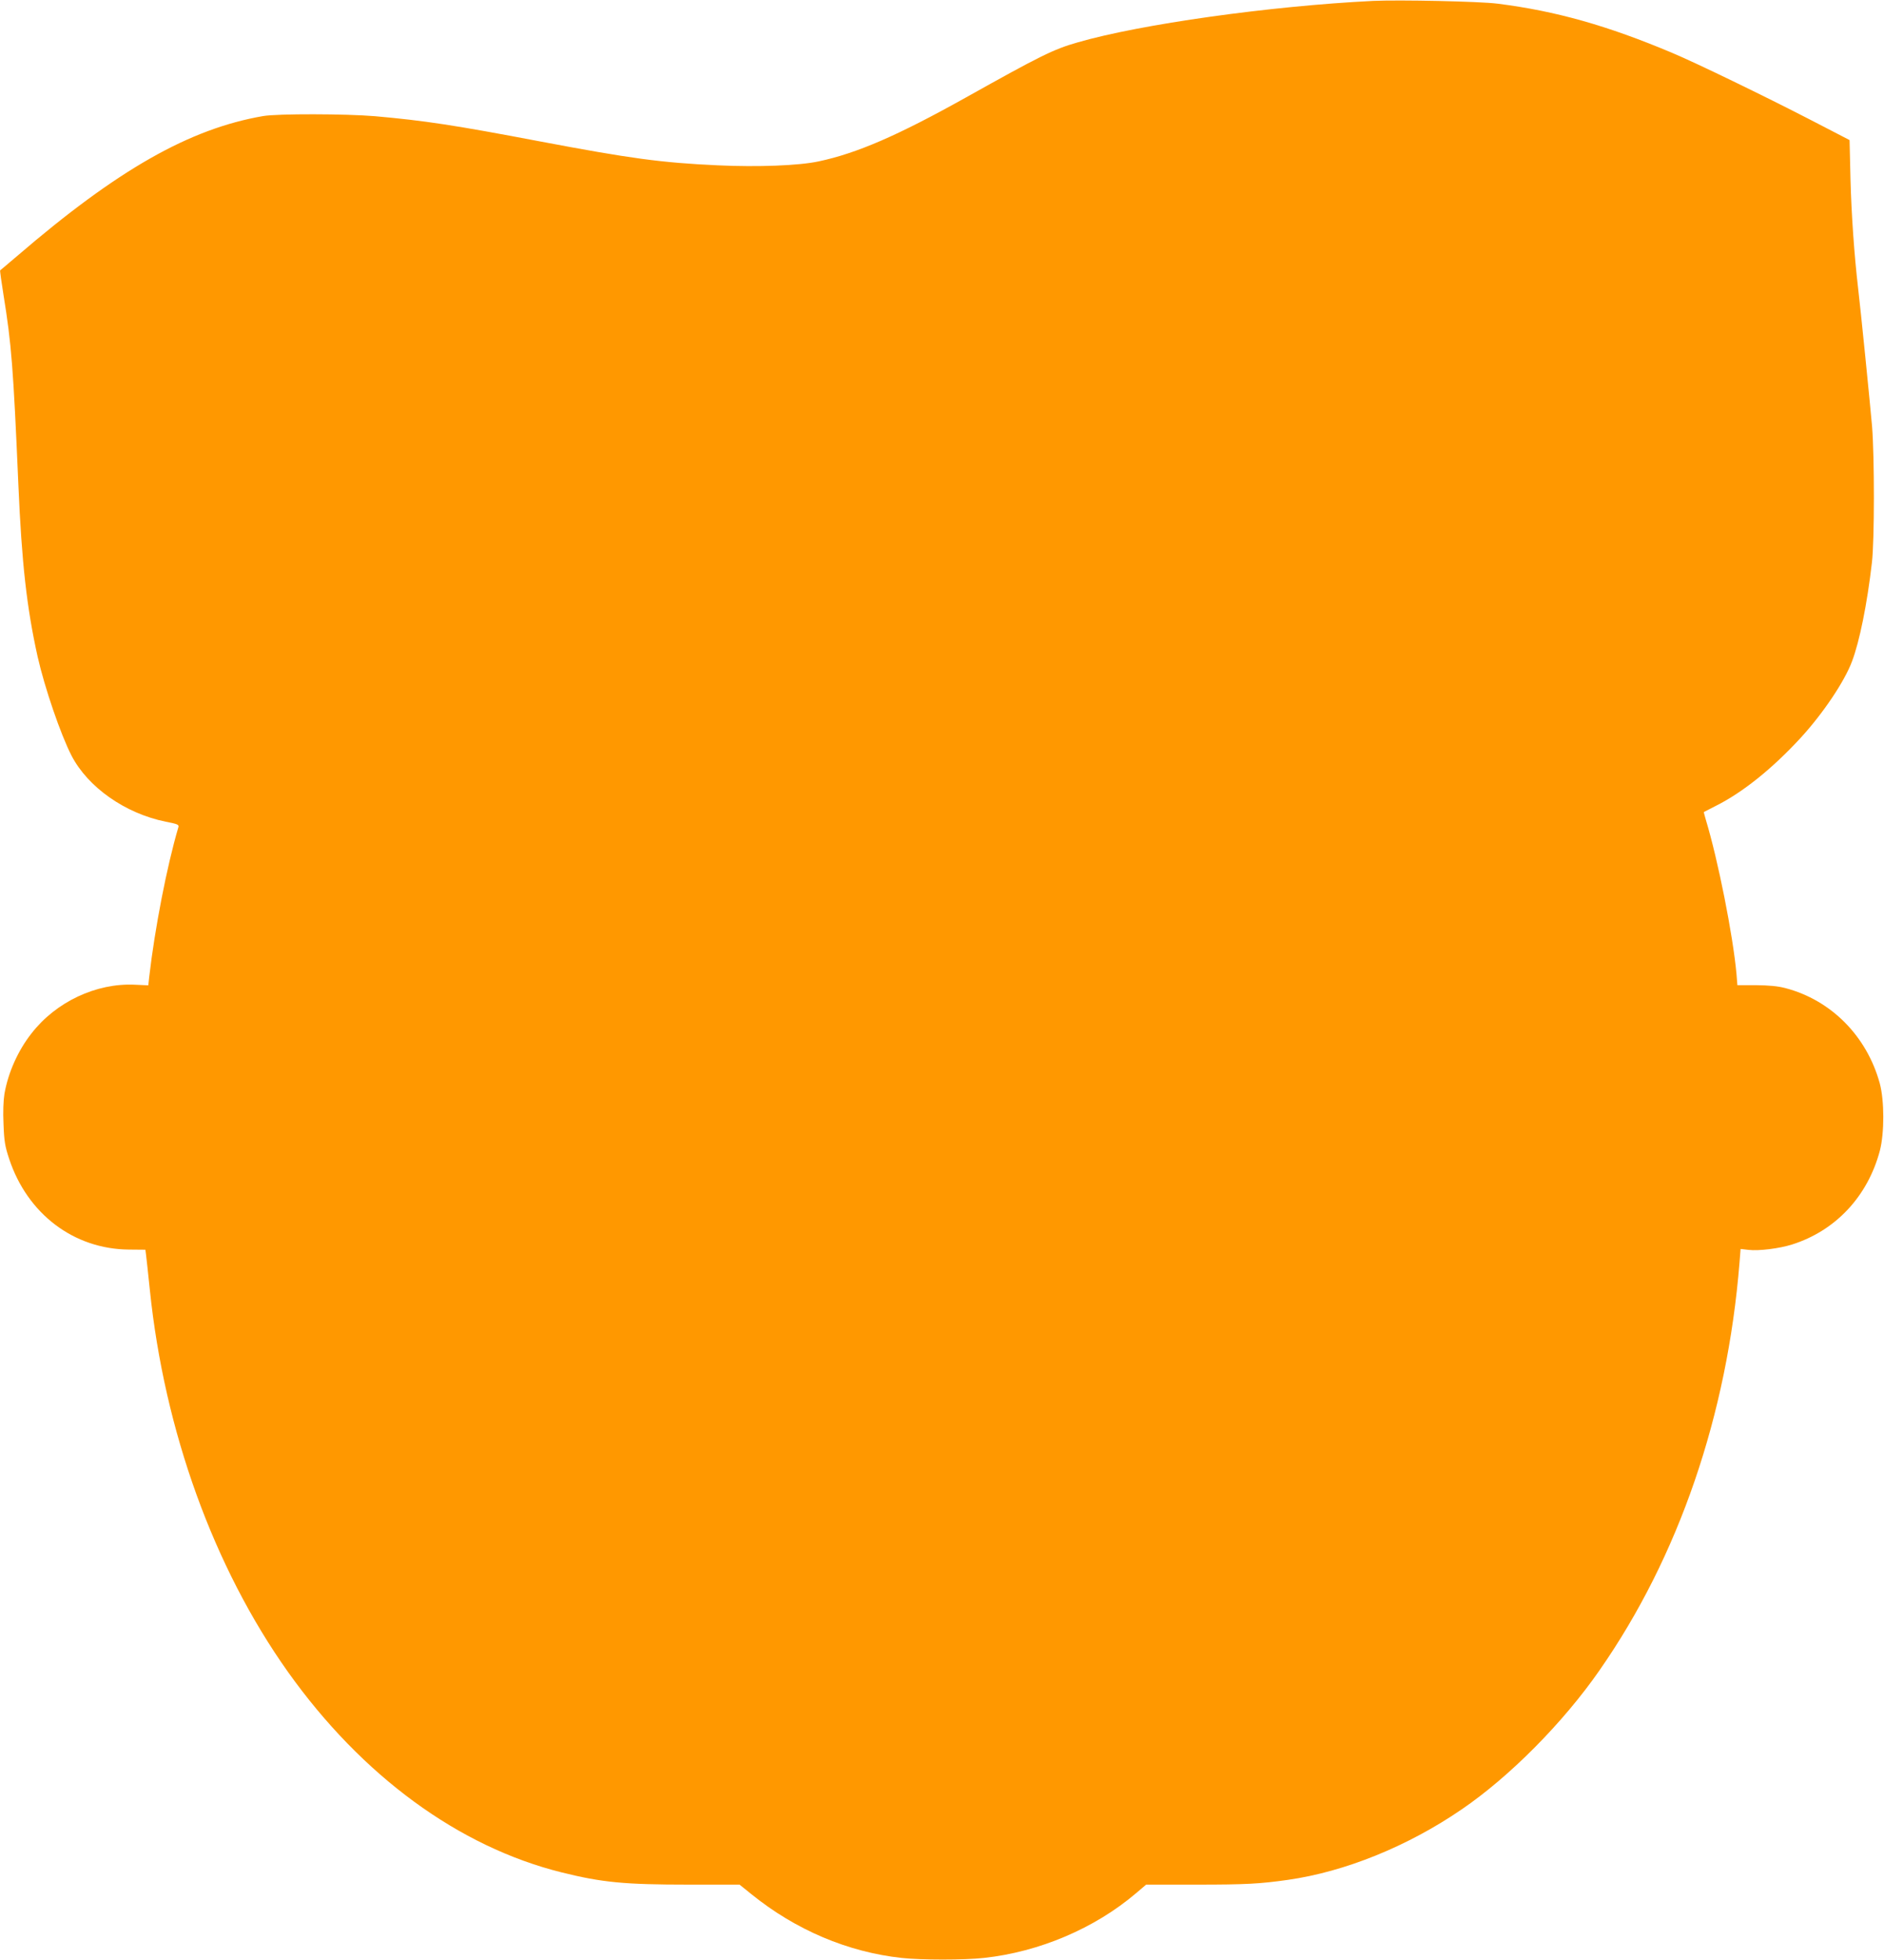 <?xml version="1.0" standalone="no"?>
<!DOCTYPE svg PUBLIC "-//W3C//DTD SVG 20010904//EN"
 "http://www.w3.org/TR/2001/REC-SVG-20010904/DTD/svg10.dtd">
<svg version="1.0" xmlns="http://www.w3.org/2000/svg"
 width="1231pt" height="1280pt" viewBox="0 0 1231 1280"
 preserveAspectRatio="xMidYMid meet">
<g transform="translate(0,1280) scale(0.1,-0.1)"
fill="#ff9800" stroke="none">
<path d="M8970 12794 c-669 -33 -1519 -152 -1929 -271 -158 -45 -242 -87 -732
-361 -444 -248 -710 -363 -959 -416 -130 -28 -399 -38 -658 -26 -372 17 -575
45 -1162 156 -563 107 -755 136 -1080 165 -190 16 -636 17 -730 1 -482 -83
-952 -350 -1610 -916 -58 -49 -107 -91 -109 -92 -2 -2 8 -74 22 -161 52 -321
64 -474 97 -1238 22 -514 55 -806 126 -1125 46 -203 150 -507 221 -645 107
-207 350 -378 615 -432 81 -16 89 -19 83 -38 -74 -250 -154 -662 -190 -976
l-6 -55 -88 4 c-252 12 -516 -112 -676 -319 -88 -112 -152 -256 -176 -394 -7
-43 -10 -118 -6 -199 4 -111 10 -145 37 -226 119 -359 422 -589 782 -592 l108
-1 4 -31 c2 -17 14 -121 25 -231 95 -922 417 -1812 902 -2495 484 -680 1116
-1143 1788 -1310 265 -66 411 -80 830 -80 l333 0 77 -62 c289 -234 631 -379
983 -417 125 -14 411 -14 536 0 362 39 725 193 995 423 l66 56 333 0 c317 0
410 5 593 31 373 53 783 219 1135 460 314 214 664 567 902 910 516 740 834
1666 914 2663 l7 88 52 -6 c67 -8 202 9 284 35 285 90 495 315 574 613 30 116
30 327 -1 441 -85 308 -318 543 -617 621 -49 13 -107 18 -191 19 l-122 0 -6
75 c-23 252 -121 745 -200 1005 -8 27 -14 50 -13 51 1 1 35 18 76 39 177 88
372 245 557 446 144 157 286 367 335 499 49 129 99 375 130 645 17 142 17 690
1 890 -13 150 -74 759 -92 910 -24 207 -43 472 -49 705 l-6 255 -255 132
c-302 156 -750 373 -905 438 -423 178 -759 273 -1140 321 -116 15 -641 26
-815 18z"/>
</g>
</svg>
